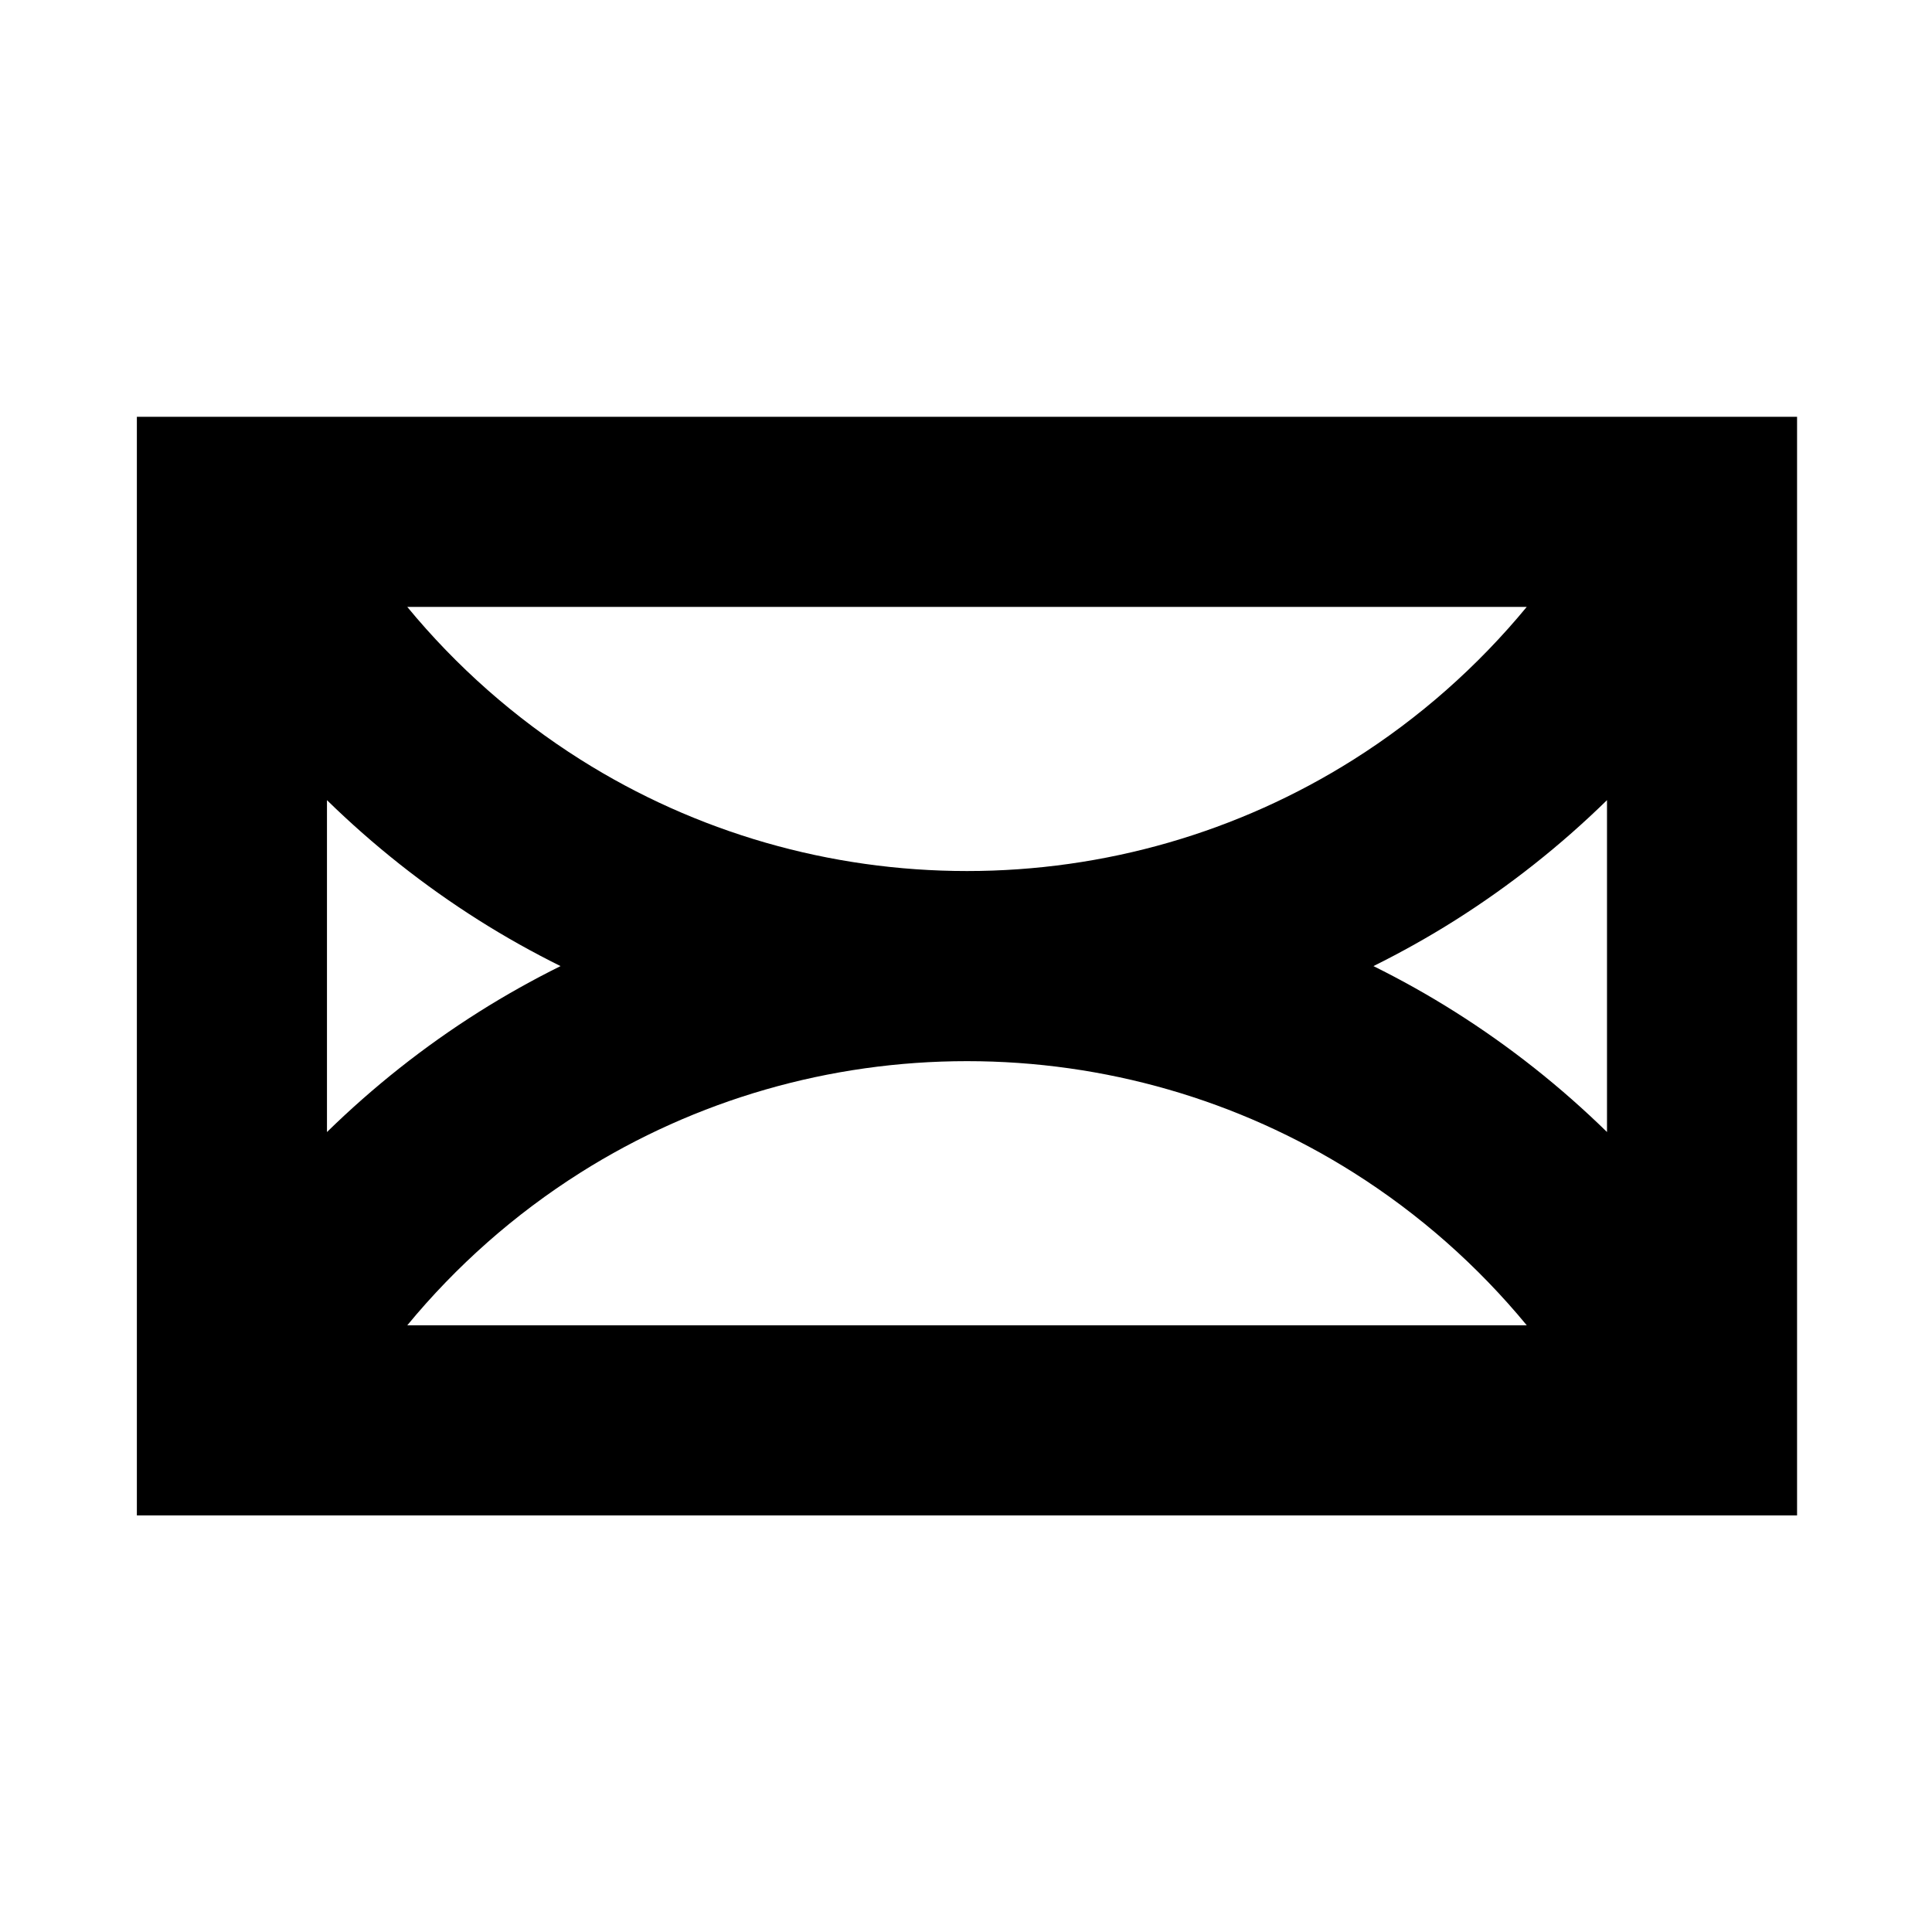 <?xml version="1.0" encoding="UTF-8"?>
<!-- Uploaded to: SVG Repo, www.svgrepo.com, Generator: SVG Repo Mixer Tools -->
<svg fill="#000000" width="800px" height="800px" version="1.1" viewBox="144 144 512 512" xmlns="http://www.w3.org/2000/svg">
 <path d="m529.59 412.15c-7.012-4.43-14.23-8.465-21.613-12.125 7.383-3.664 14.602-7.699 21.617-12.125 14.582-9.207 28.062-19.906 40.277-31.852v87.949c-12.215-11.945-25.695-22.645-40.281-31.848zm-231.76 42.602c30.613-19.32 66.035-29.535 102.44-29.535 36.398 0 71.816 10.211 102.43 29.535 17.449 11.016 32.914 24.707 45.91 40.469h-296.68c12.996-15.762 28.457-29.453 45.906-40.469zm102.43-79.918c-36.398 0-71.82-10.211-102.43-29.535-17.449-11.016-32.914-24.707-45.906-40.469h296.68c-12.996 15.762-28.457 29.449-45.906 40.465-30.613 19.324-66.035 29.539-102.43 29.539zm-169.61-18.785c12.219 11.945 25.699 22.645 40.285 31.852 7.012 4.43 14.23 8.465 21.613 12.125-7.383 3.664-14.602 7.699-21.613 12.125-14.586 9.207-28.066 19.906-40.285 31.855zm-50.379 189.55h439.97v-291.15h-439.97z"/>
</svg>